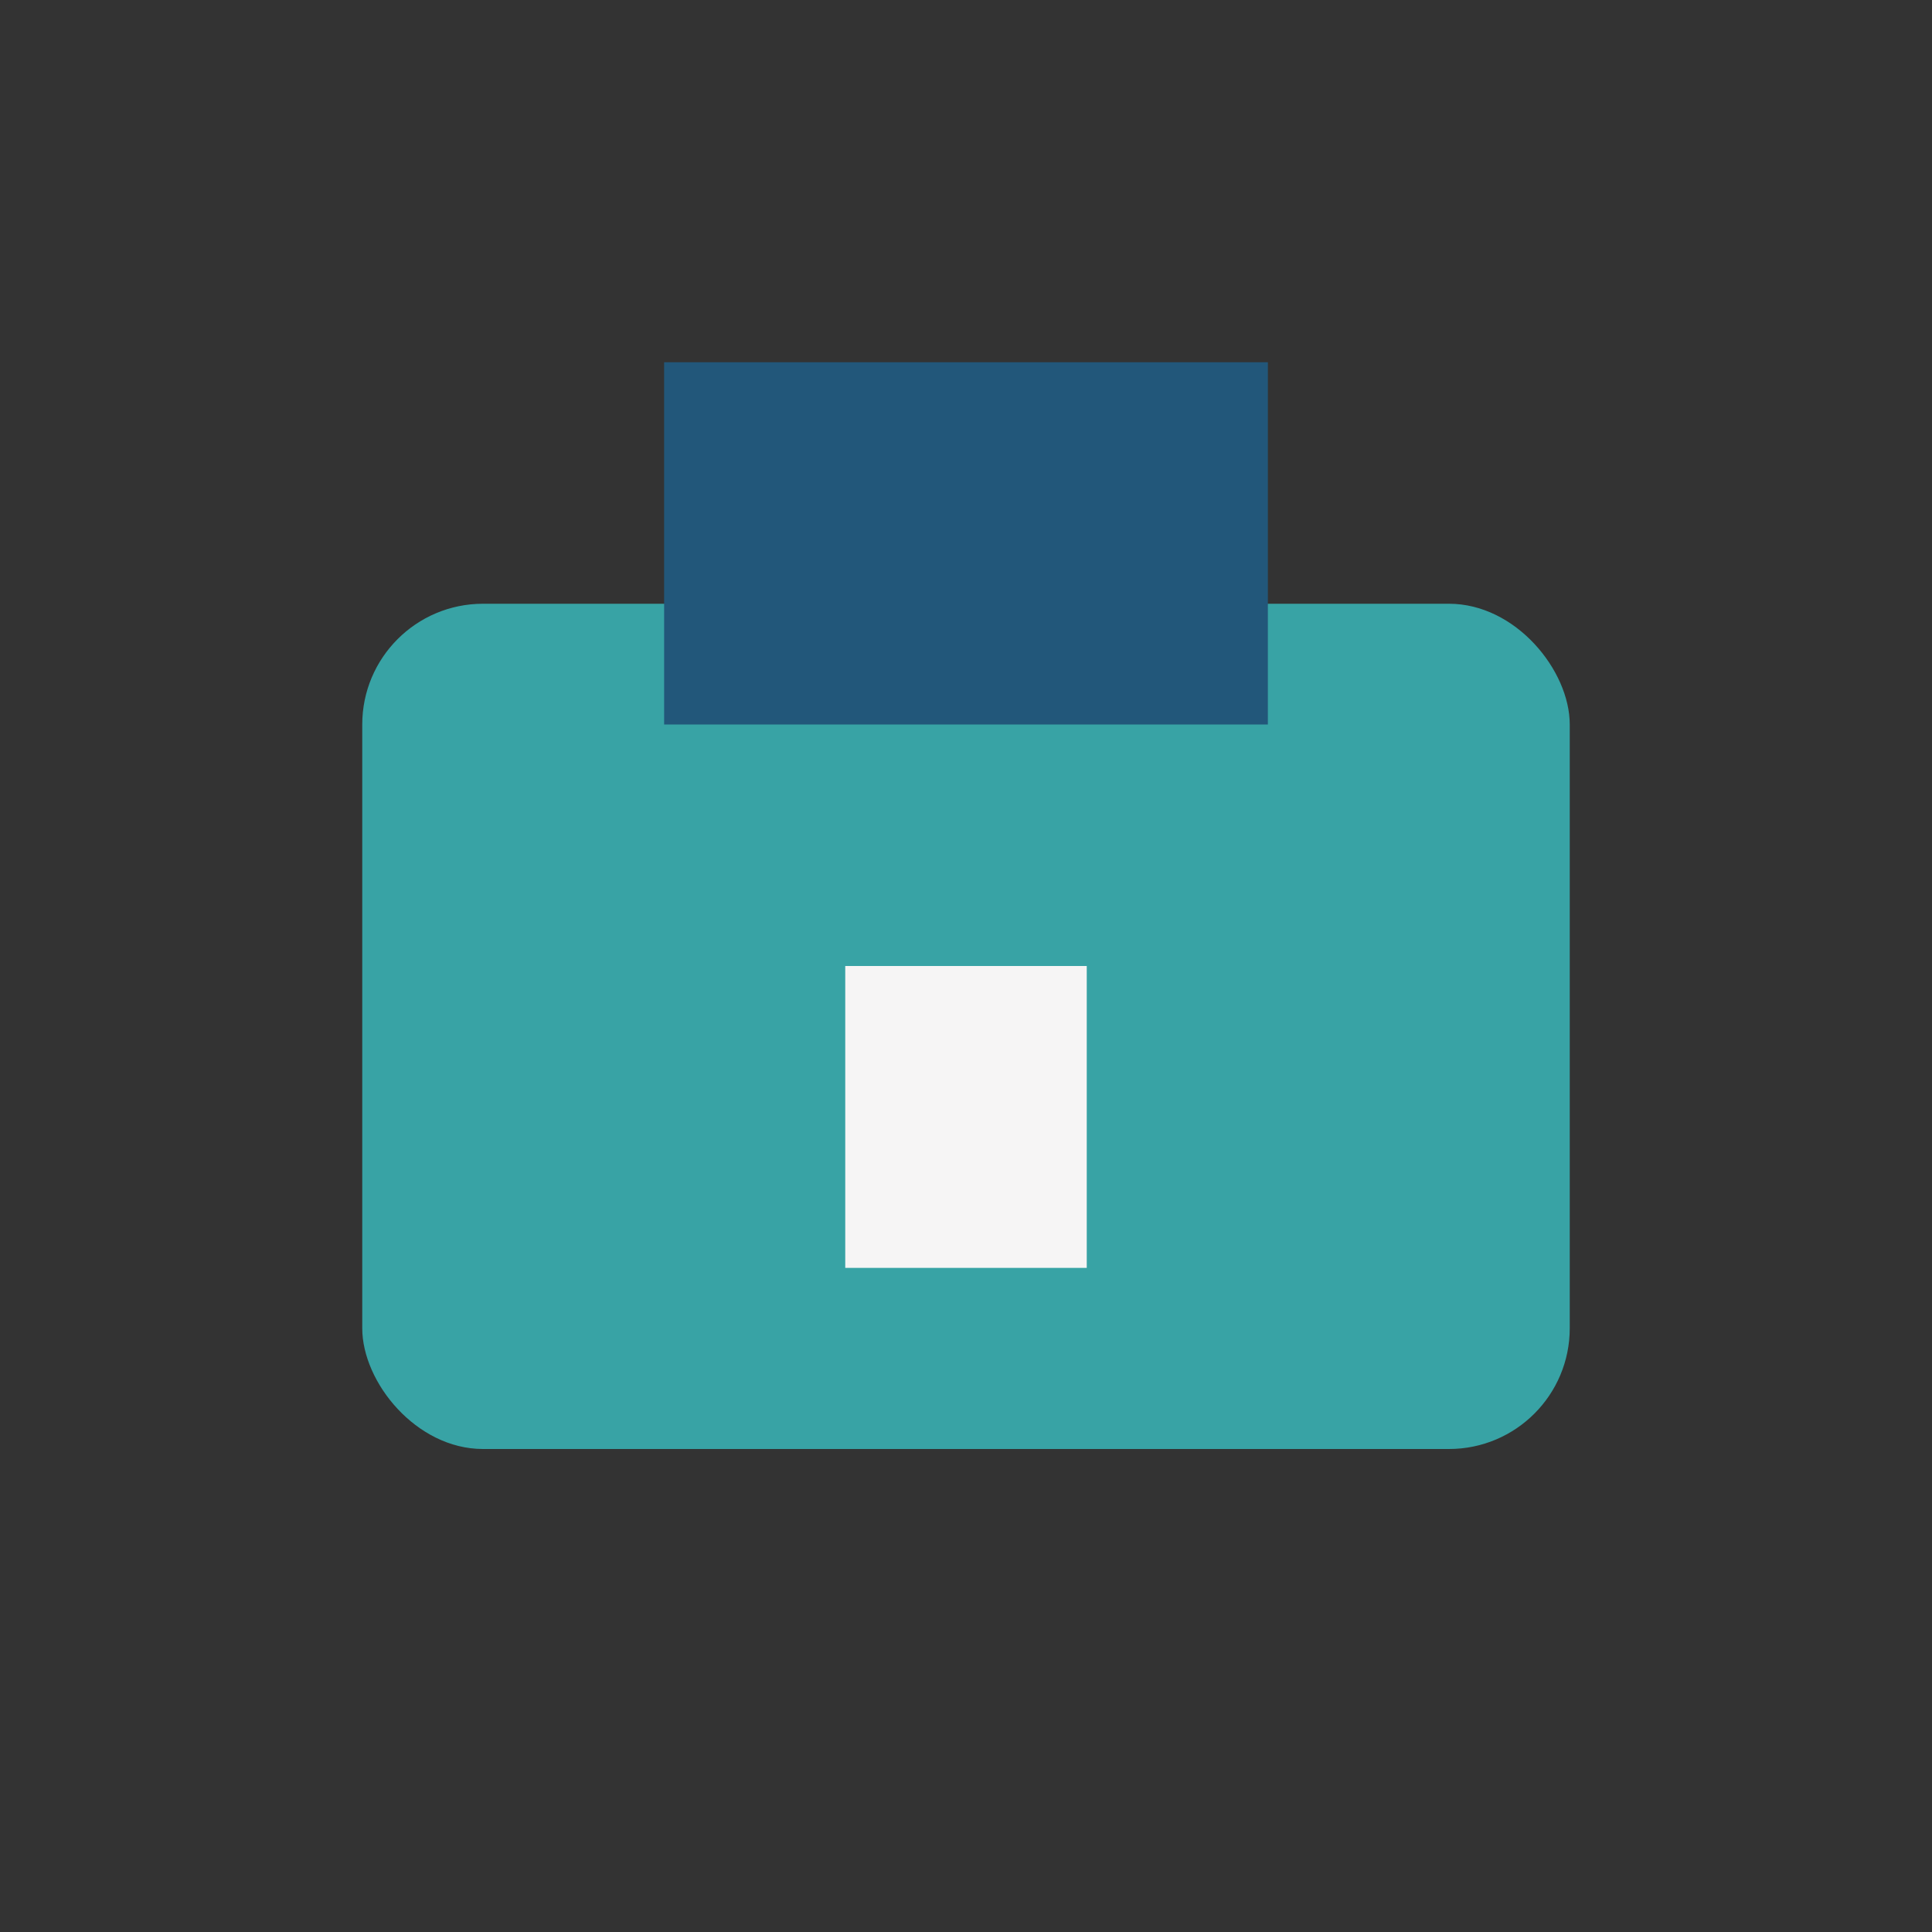 <?xml version="1.0" encoding="UTF-8"?>
<svg xmlns="http://www.w3.org/2000/svg" width="32" height="32" viewBox="0 0 32 32"><rect x="0" y="0" width="32" height="32" fill="#333333" stroke="none"/><rect x="6" y="10" width="20" height="14" rx="2" fill="#38A3A5"/><rect x="11" y="6" width="10" height="6" fill="#22577A"/><rect x="14" y="16" width="4" height="5" fill="#F6F5F5"/></svg>